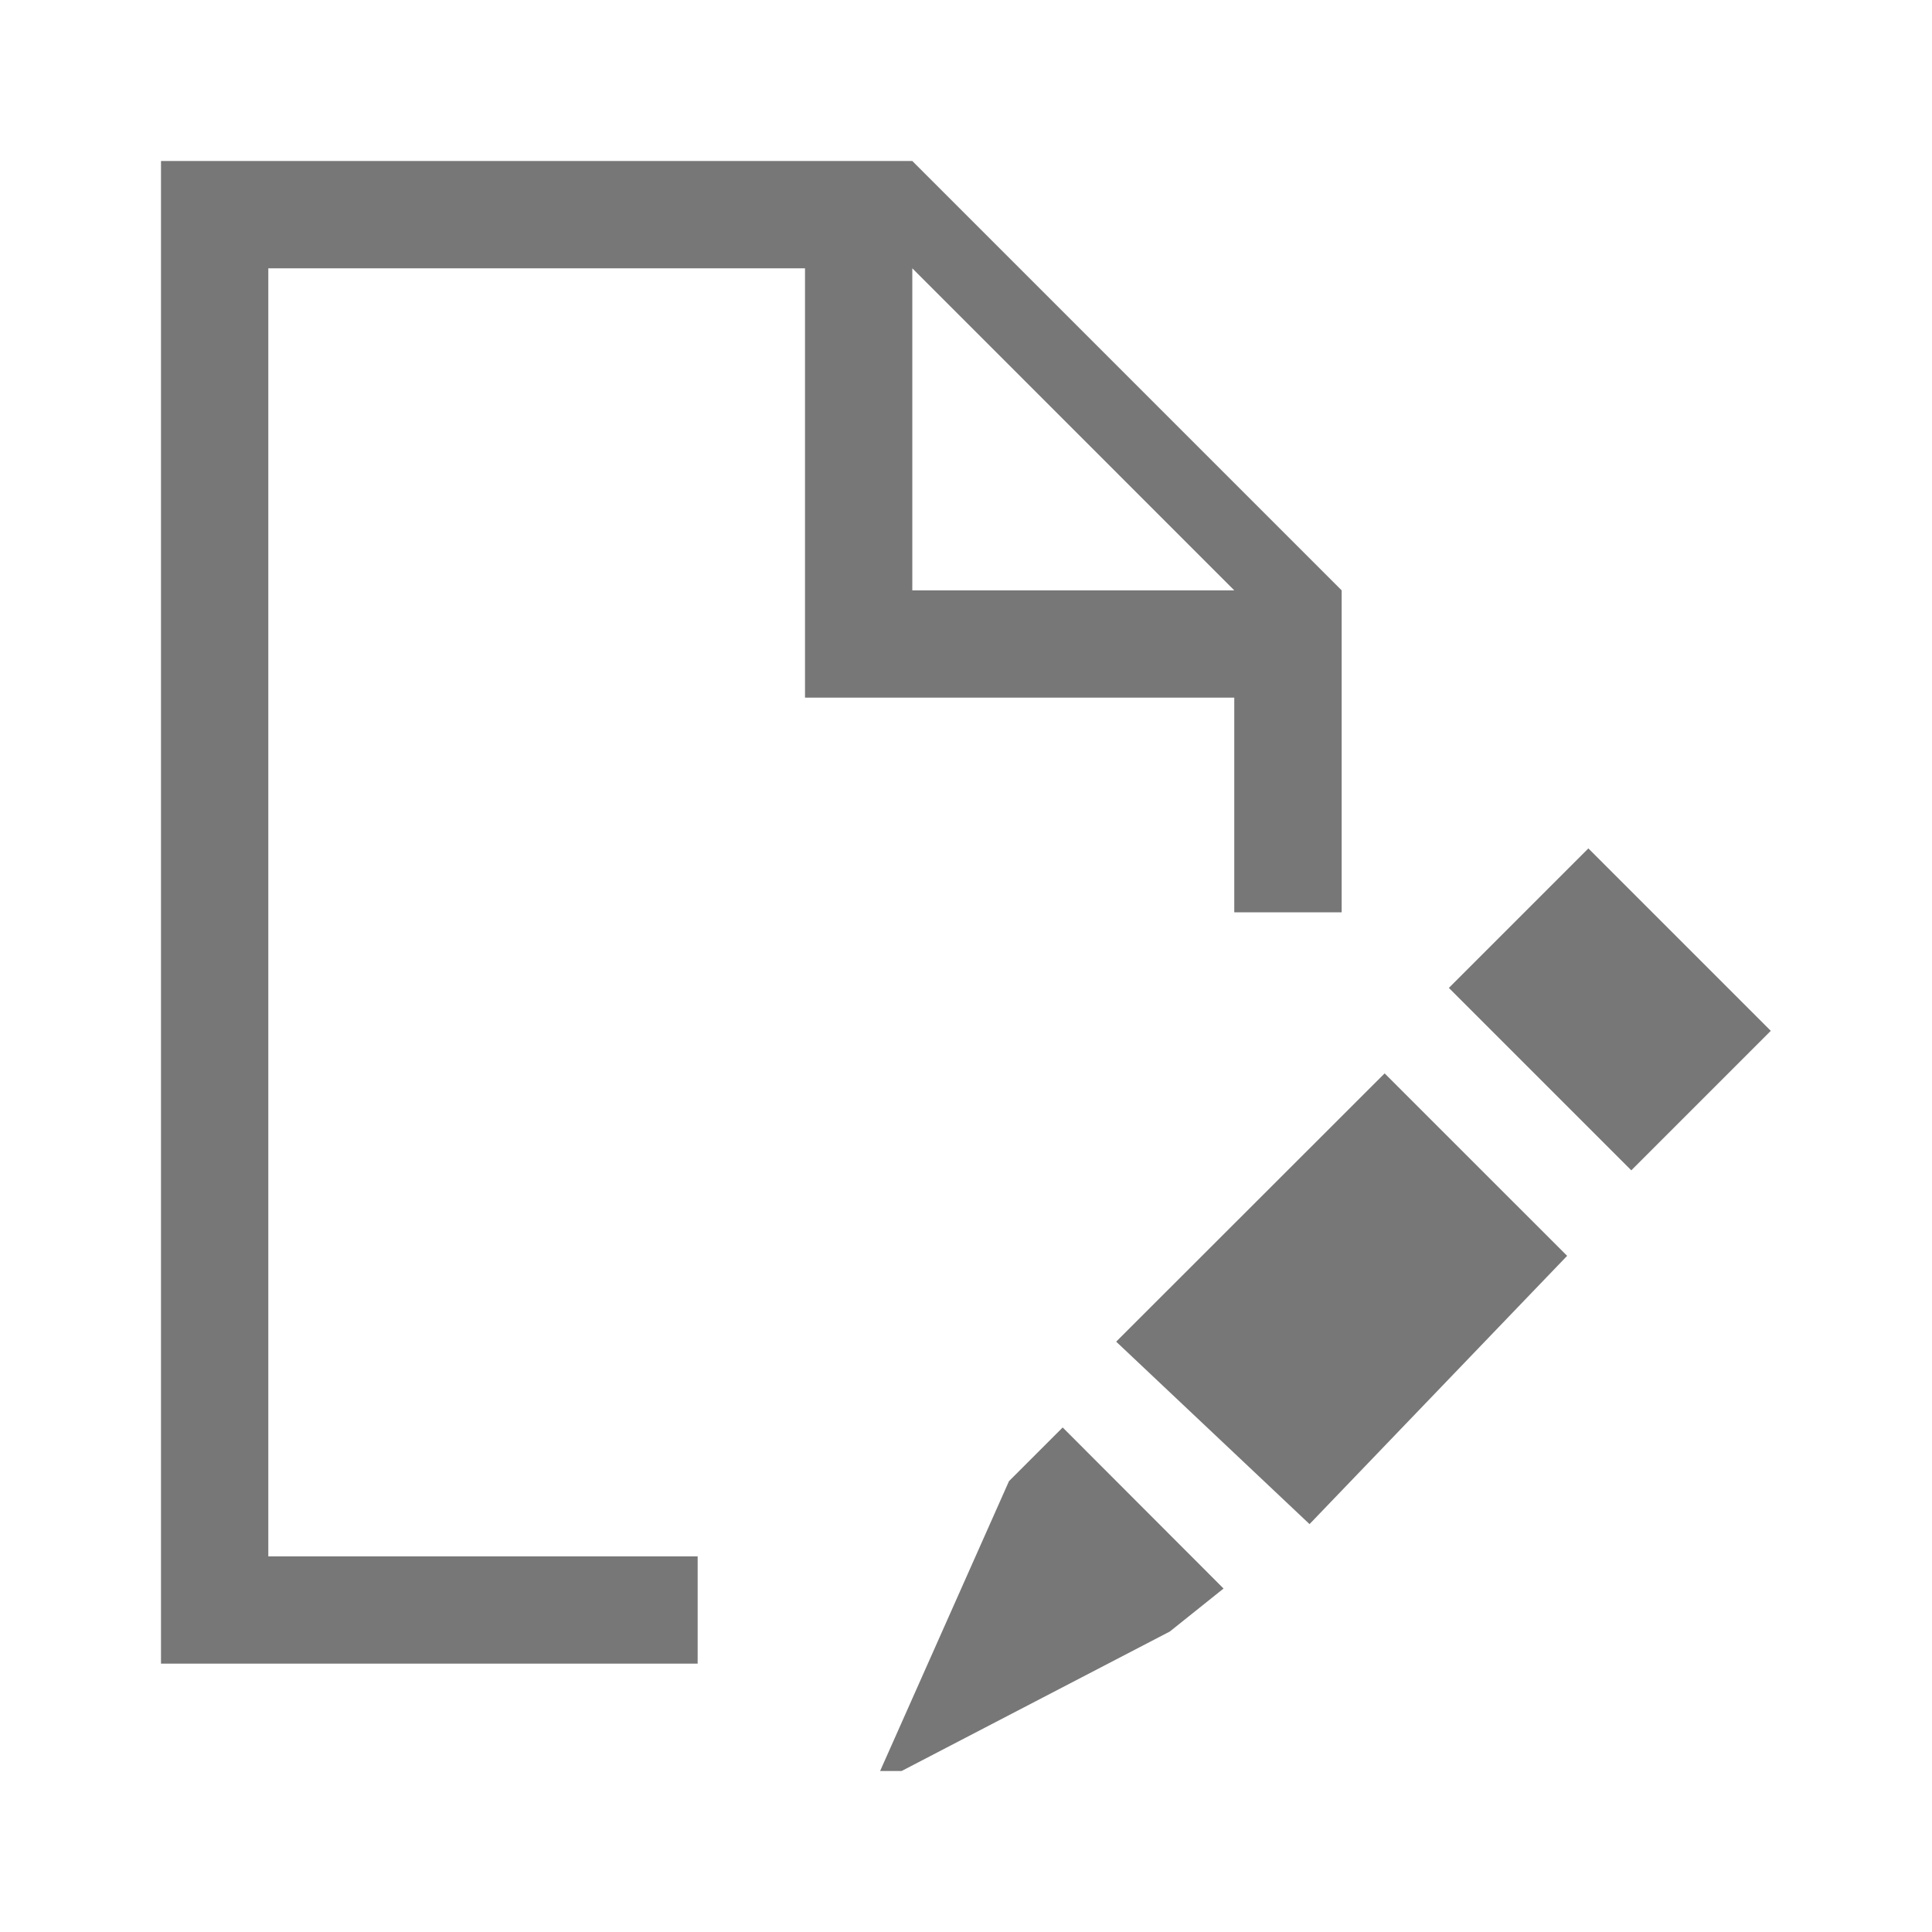 <?xml version="1.0" encoding="utf-8"?>
<!-- Generator: Adobe Illustrator 15.0.0, SVG Export Plug-In . SVG Version: 6.00 Build 0)  -->
<!DOCTYPE svg PUBLIC "-//W3C//DTD SVG 1.1//EN" "http://www.w3.org/Graphics/SVG/1.1/DTD/svg11.dtd">
<svg version="1.1" id="Ebene_1" xmlns="http://www.w3.org/2000/svg" xmlns:xlink="http://www.w3.org/1999/xlink" x="0px" y="0px" width="48px" height="48px" viewBox="0 0 48 48" enable-background="new 0 0 48 48" xml:space="preserve">
<g>
	<polygon fill="#777777" points="27.731,33.333 32.535,37.866 38.935,31.201 34.401,26.668  " />
	
		<rect x="37.549" y="21.861" transform="matrix(0.707 -0.707 0.707 0.707 -6.006 35.636)" fill="#777777" width="4.902" height="6.41" />
	<polygon fill="#777777" points="25.068,36.799 21.866,44 22.4,44 29.065,40.534 30.399,39.467 26.402,35.465  " />
	<path fill="#777777" d="M30.665,17.333v5.333h2.668v-7.999L22.666,4H4v37.332h13.333v-2.664H6.666V6.666H20v10.667H30.665z    M22.666,6.666l7.999,8.001h-7.999V6.666z" />
</g>
</svg>
